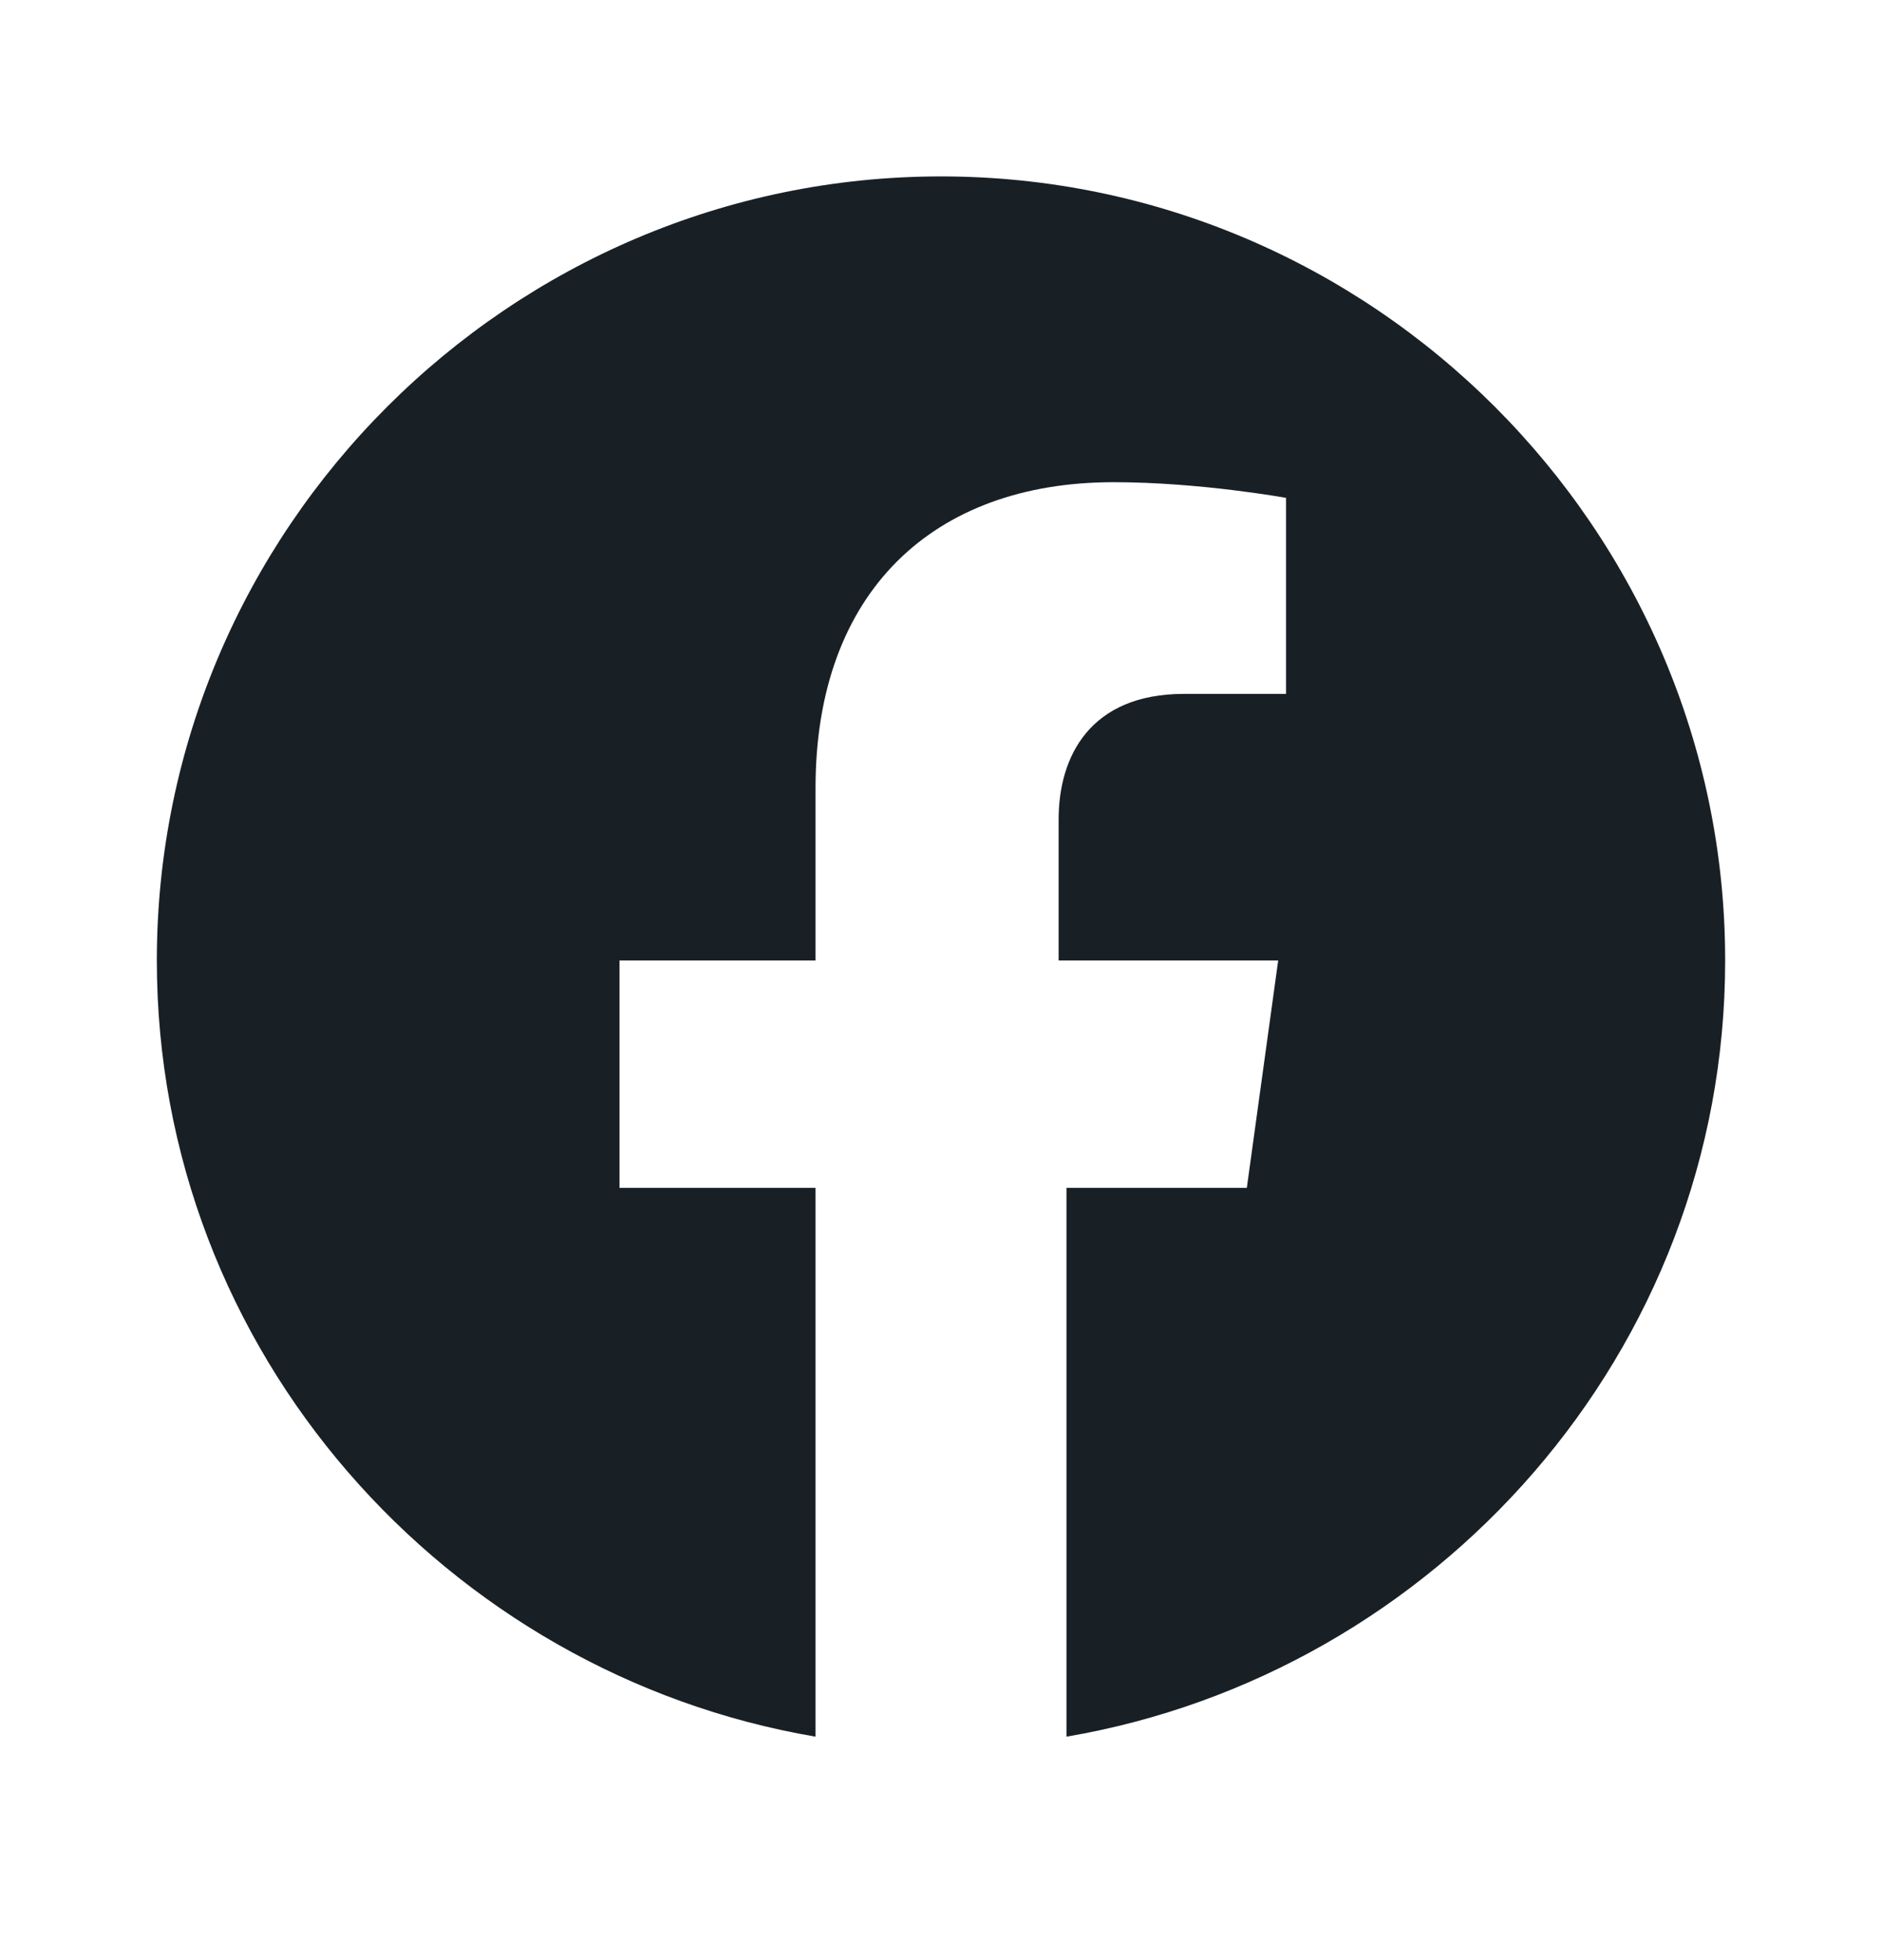<?xml version="1.0" encoding="UTF-8"?>
<svg xmlns="http://www.w3.org/2000/svg" width="24" height="25" viewBox="0 0 24 25" fill="none">
  <path d="M12 2.25C6.5 2.25 2 6.75 2 12.25C2 17.25 5.7 21.35 10.4 22.15V15.15H7.9V12.25H10.4V10.05C10.4 7.55 11.9 6.15 14.2 6.15C15.3 6.15 16.4 6.35 16.4 6.35V8.85H15.1C13.9 8.85 13.5 9.65 13.5 10.45V12.25H16.3L15.9 15.15H13.6V22.15C18.3 21.35 22 17.25 22 12.25C22 6.75 17.5 2.25 12 2.25Z" fill="#192025"></path>
</svg>
